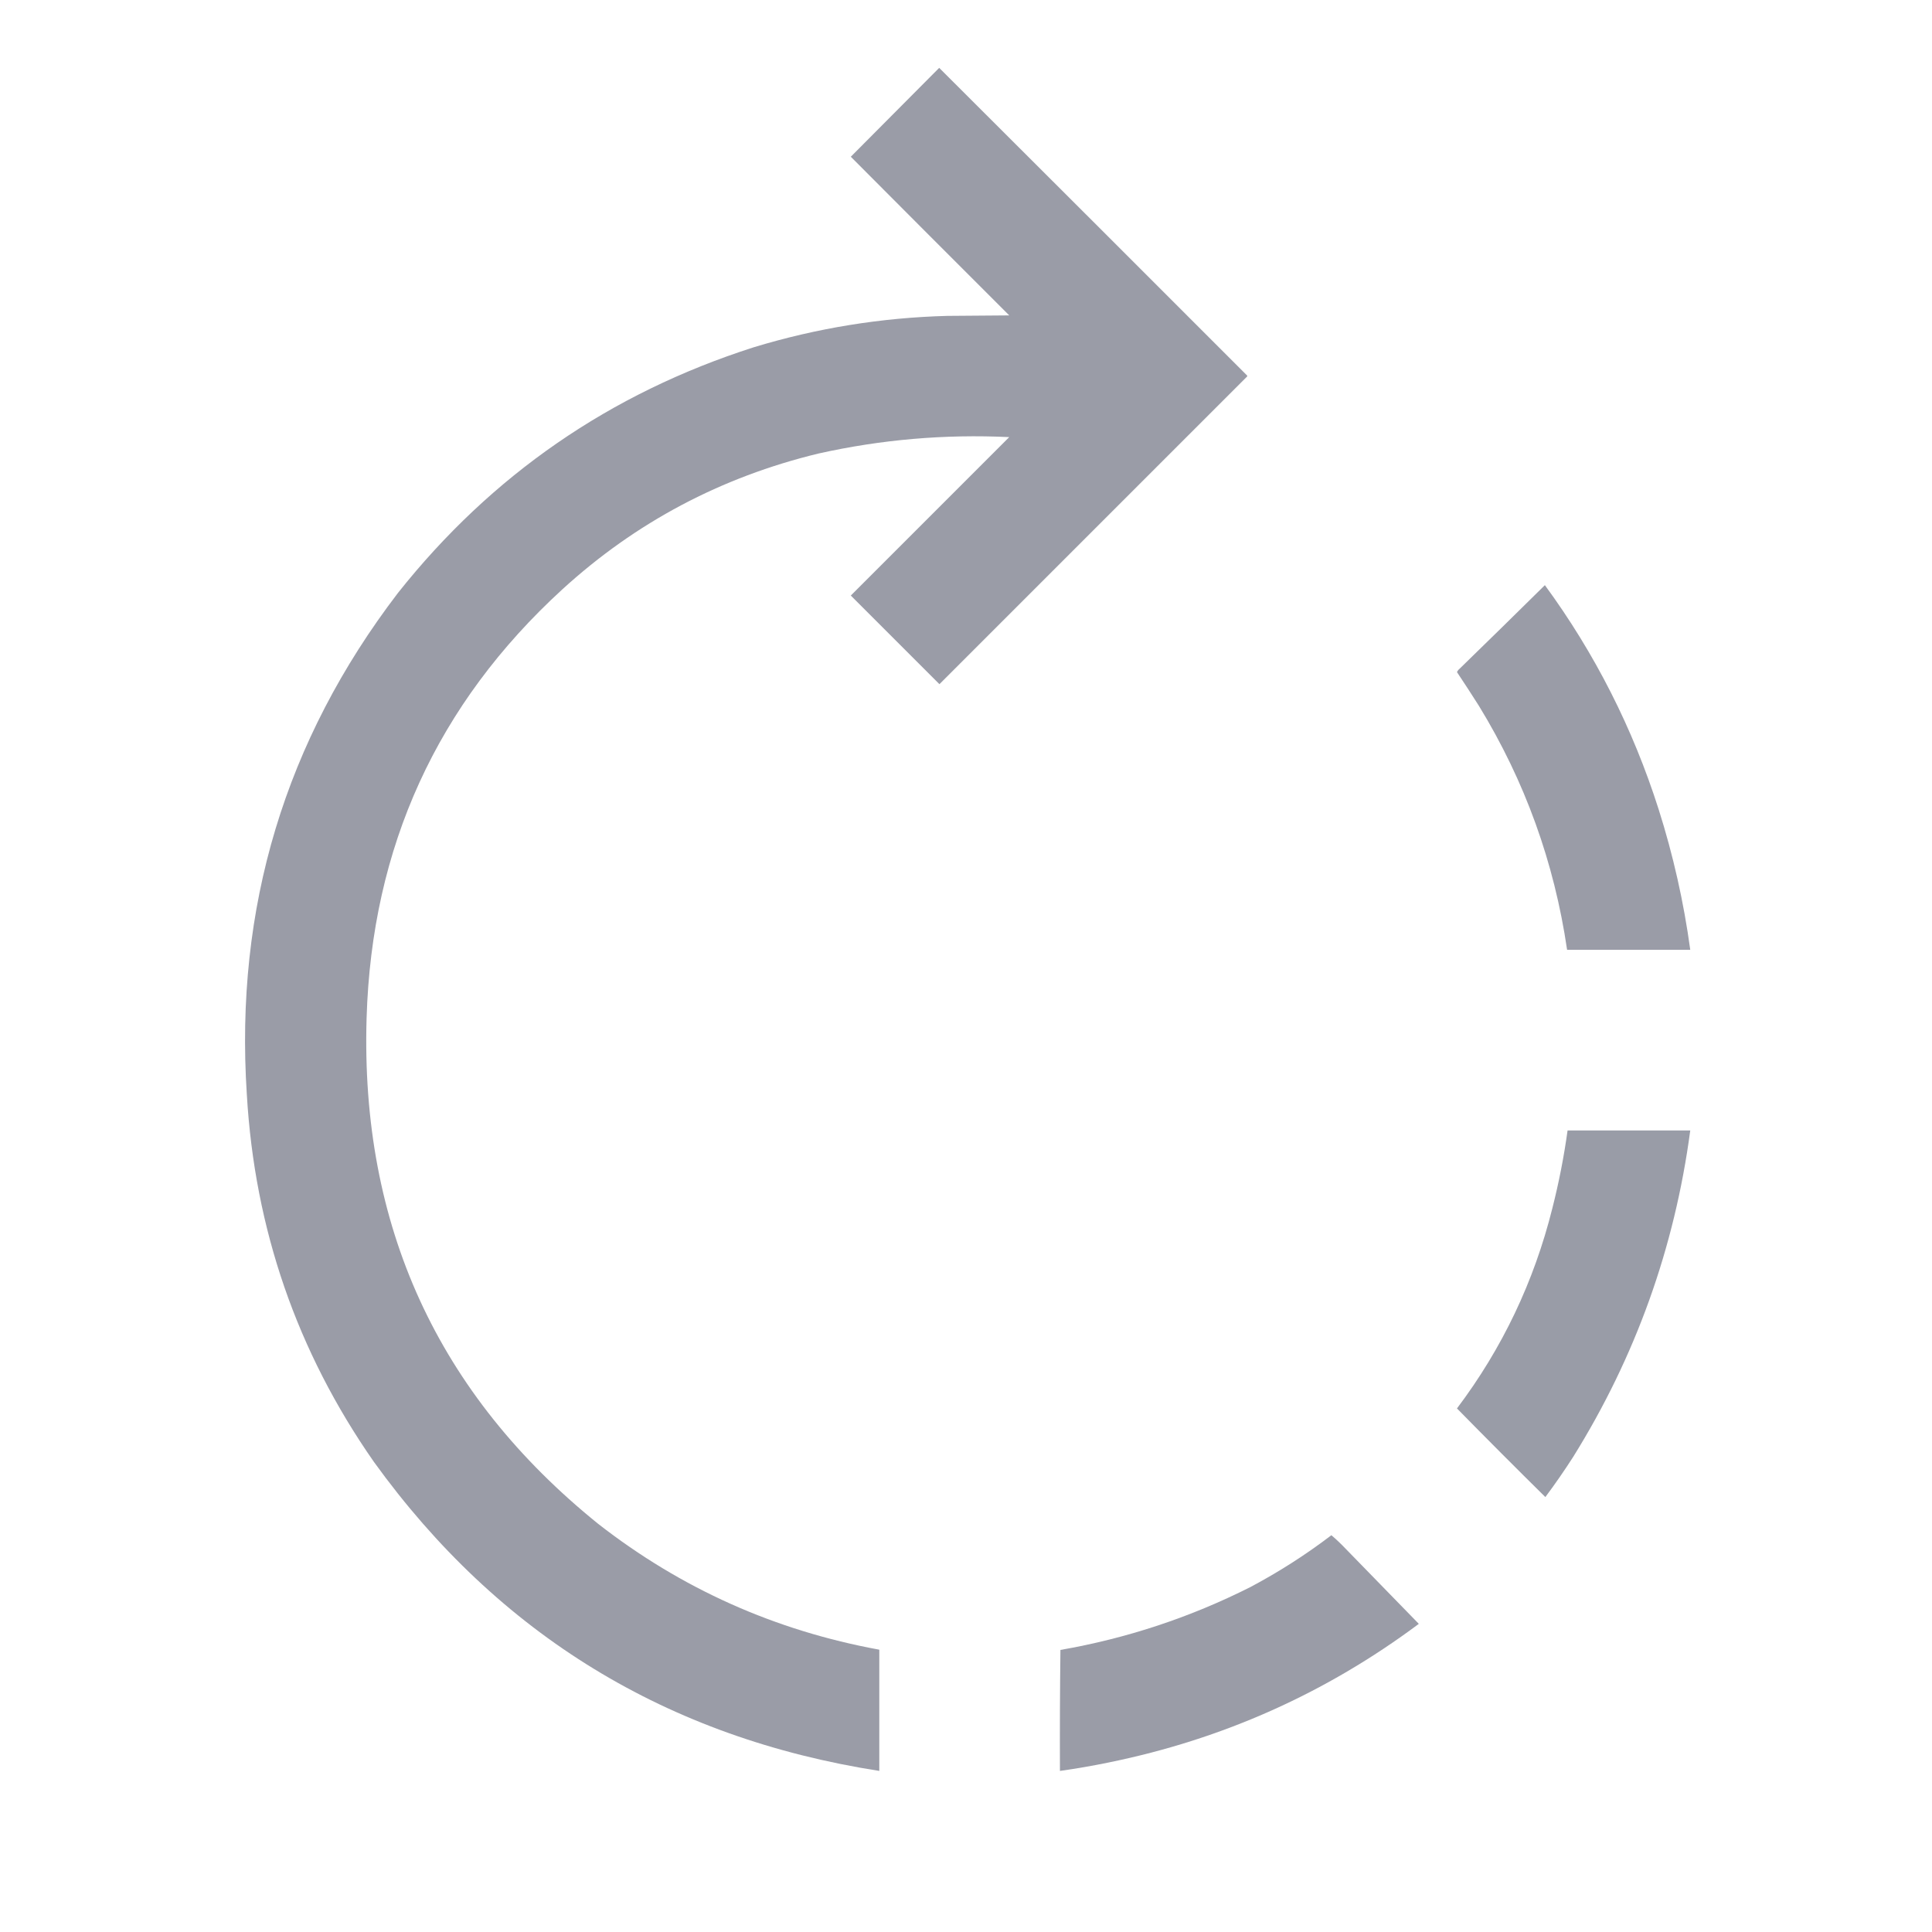 <?xml version="1.0" encoding="UTF-8"?>
<!DOCTYPE svg PUBLIC "-//W3C//DTD SVG 1.1//EN" "http://www.w3.org/Graphics/SVG/1.1/DTD/svg11.dtd">
<svg xmlns="http://www.w3.org/2000/svg" version="1.1" width="4000px" height="4000px" style="shape-rendering:geometricPrecision; text-rendering:geometricPrecision; image-rendering:optimizeQuality; fill-rule:evenodd; clip-rule:evenodd" xmlns:xlink="http://www.w3.org/1999/xlink">
<g><path style="opacity:0.998" fill="#9a9ca7" d="M 1944.5,140.5 C 2157.13,352.632 2369.63,564.965 2582,777.5C 2582.67,778.167 2582.67,778.833 2582,779.5C 2369.67,991.833 2157.33,1204.17 1945,1416.5C 1883.83,1355.33 1822.67,1294.17 1761.5,1233C 1870.83,1123.67 1980.17,1014.33 2089.5,905C 1956.27,898.63 1824.6,909.964 1694.5,939C 1492.97,987.74 1316.31,1081.41 1164.5,1220C 904.832,1457.63 769.665,1753.47 759,2107.5C 746.1,2537.43 905.933,2886.6 1238.5,3155C 1410.46,3289.11 1604.46,3375.94 1820.5,3415.5C 1820.5,3499.17 1820.5,3582.83 1820.5,3666.5C 1381.24,3597.93 1032.41,3384.6 774,3026.5C 614.869,2798.35 527.202,2544.69 511,2265.5C 485.873,1879.31 590.206,1533.31 824,1227.5C 1017.53,983.734 1263.03,814.234 1560.5,719C 1691.21,679.27 1824.88,657.603 1961.5,654C 2004.17,653.667 2046.83,653.333 2089.5,653C 1979.99,543.653 1870.65,434.153 1761.5,324.5C 1822.52,263.146 1883.52,201.812 1944.5,140.5 Z"/></g>
<g><path style="opacity:0.998" fill="#9a9ca7" d="M 3198.5,1211.5 C 3301.92,1352.67 3380.42,1507.34 3434,1675.5C 3464.2,1770.61 3486.03,1867.61 3499.5,1966.5C 3414.5,1966.5 3329.5,1966.5 3244.5,1966.5C 3218,1785.48 3157.17,1617.15 3062,1461.5C 3047.07,1437.96 3031.9,1414.62 3016.5,1391.5C 3017.9,1388.59 3019.9,1386.09 3022.5,1384C 3081.43,1326.71 3140.1,1269.21 3198.5,1211.5 Z"/></g>
<g><path style="opacity:0.997" fill="#999ca7" d="M 3245.5,2340.5 C 3330.17,2340.5 3414.83,2340.5 3499.5,2340.5C 3467.06,2583.68 3386.23,2809.01 3257,3016.5C 3238.81,3044.86 3219.64,3072.52 3199.5,3099.5C 3137.97,3038.81 3076.97,2977.64 3016.5,2916C 3110.18,2791.78 3176.01,2653.61 3214,2501.5C 3227.52,2448.38 3238.02,2394.71 3245.5,2340.5 Z"/></g>
<g><path style="opacity:0.999" fill="#9a9ca7" d="M 2756.5,3178.5 C 2766.75,3187.24 2776.58,3196.58 2786,3206.5C 2836.5,3258.33 2887,3310.17 2937.5,3362C 2745.65,3505.22 2531.65,3600.89 2295.5,3649C 2262.01,3655.91 2228.34,3661.75 2194.5,3666.5C 2194.17,3582.93 2194.5,3499.43 2195.5,3416C 2333.01,3392.05 2464.01,3348.72 2588.5,3286C 2647.62,3254.64 2703.62,3218.81 2756.5,3178.5 Z"/></g>
</svg>
